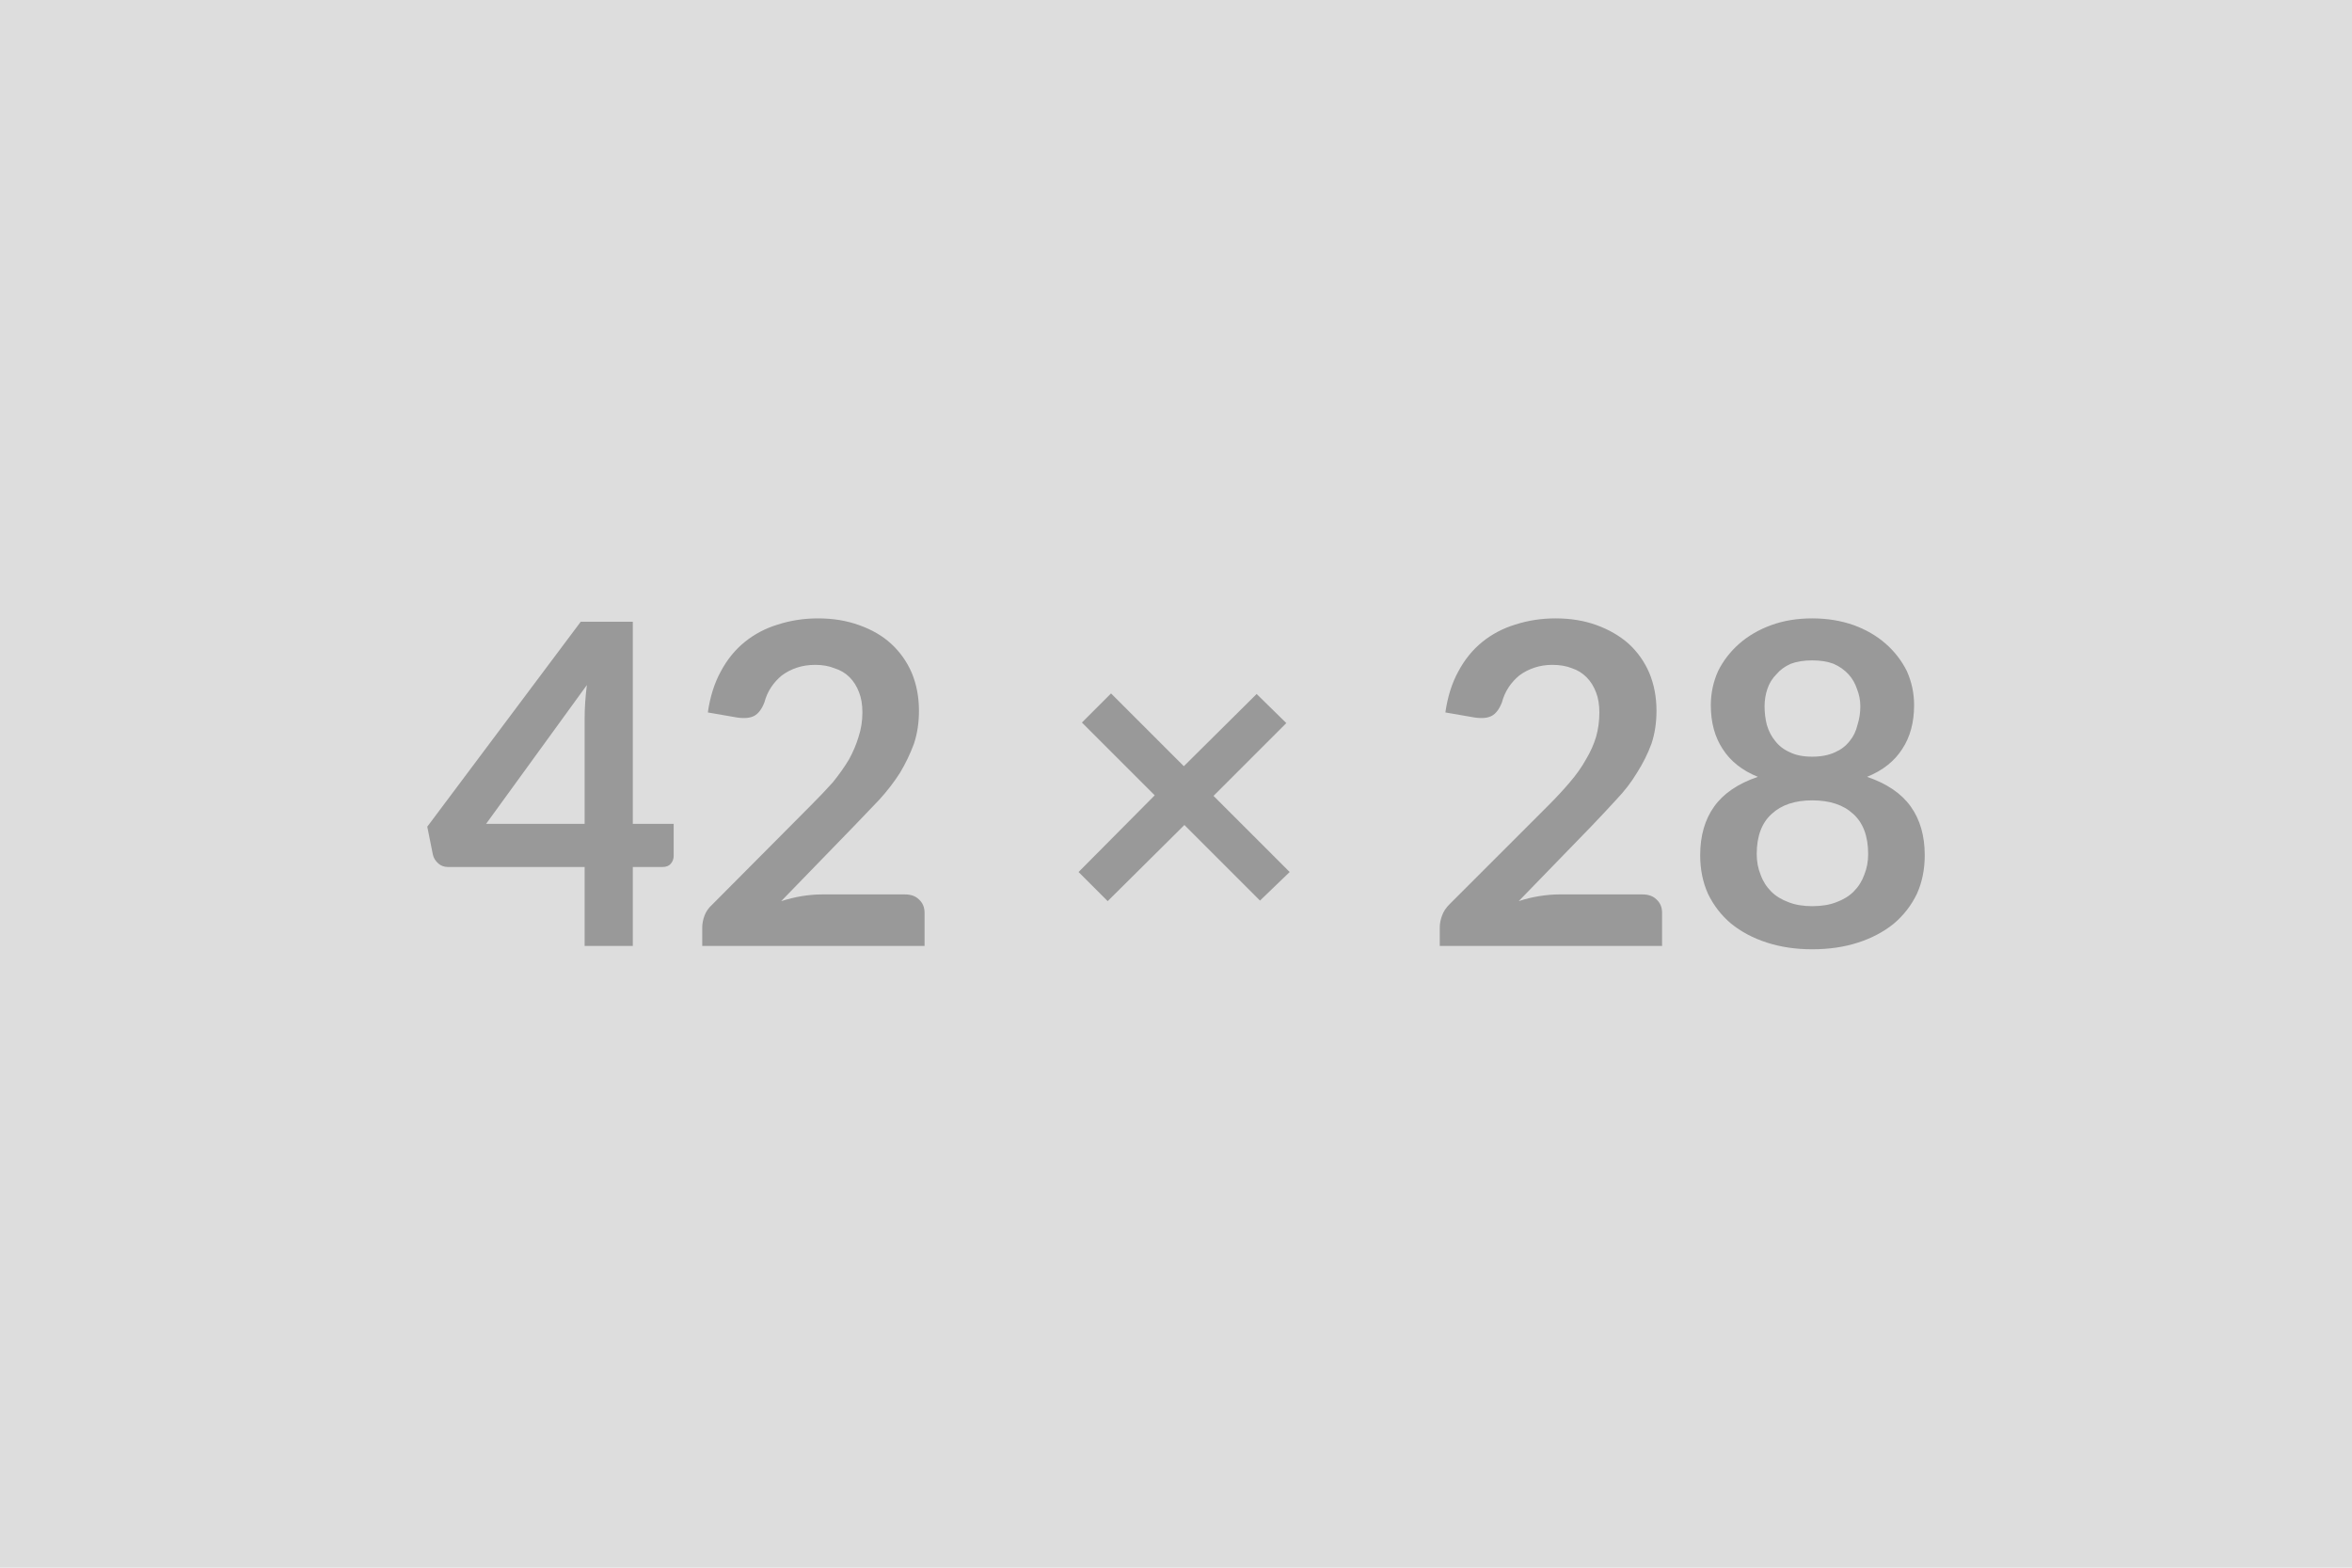 <svg xmlns="http://www.w3.org/2000/svg" width="42" height="28" viewBox="0 0 42 28"><rect width="100%" height="100%" fill="#DDDDDD"/><path fill="#999999" d="M8.68 14.715h1.76v-1.89q0-.27.04-.59zm2.62 0h.73v.57q0 .08-.05.14t-.15.06h-.53v1.41h-.86v-1.41H8q-.1 0-.17-.06-.08-.07-.1-.16l-.1-.5 2.74-3.66h.93zm3.38 1.26h1.48q.16 0 .25.09.1.09.1.24v.59h-3.97v-.33q0-.1.04-.21t.14-.2l1.75-1.76q.22-.22.4-.42.17-.21.29-.41.11-.2.17-.4.07-.21.07-.44 0-.21-.06-.36-.06-.16-.17-.27t-.27-.16q-.15-.06-.34-.06-.18 0-.33.05t-.27.14q-.11.09-.19.21t-.12.27q-.07.18-.18.24t-.31.03l-.52-.09q.06-.42.23-.73.17-.32.43-.53t.59-.31q.34-.11.72-.11.4 0 .73.12.34.12.57.33.24.22.37.52.13.31.13.68 0 .32-.09.59-.1.27-.25.52-.16.25-.37.48l-.45.47-1.3 1.34q.19-.06.37-.09.19-.03.36-.03m8.35-.4-.53.51-1.35-1.35-1.37 1.36-.52-.52 1.36-1.37-1.3-1.3.52-.52 1.3 1.3 1.3-1.29.53.52-1.3 1.3zm4.81.4h1.49q.16 0 .25.09.1.09.1.24v.59h-3.97v-.33q0-.1.04-.21t.13-.2l1.76-1.76q.22-.22.39-.42.18-.21.29-.41.12-.2.18-.4.06-.21.06-.44 0-.21-.06-.36-.06-.16-.17-.27t-.26-.16q-.15-.06-.35-.06-.17 0-.32.05t-.27.14q-.11.09-.19.21t-.12.27q-.07.18-.18.24t-.31.03l-.52-.09q.06-.42.23-.73.17-.32.43-.53t.59-.31q.34-.11.72-.11.4 0 .73.12t.57.33q.24.22.37.52.13.31.13.68 0 .32-.09.59-.1.27-.26.52-.15.25-.37.48-.21.23-.44.47l-1.3 1.34q.18-.06.37-.09t.35-.03m4.52.21q.25 0 .43-.07.19-.07.31-.19.13-.13.19-.3.07-.17.07-.37 0-.48-.27-.72-.26-.24-.73-.24-.46 0-.72.24-.27.24-.27.72 0 .2.07.37.06.17.19.3.12.12.31.19.18.07.42.07m0-4.39q-.22 0-.38.06-.16.07-.26.19-.11.11-.16.26t-.05.31q0 .17.04.33.05.17.15.29.1.13.26.2.16.08.4.08t.41-.08q.16-.07.26-.2.1-.12.14-.29.05-.16.05-.33 0-.16-.06-.31-.05-.15-.15-.26-.11-.12-.27-.19-.16-.06-.38-.06m.98 2.08q.53.18.78.53t.25.87q0 .38-.14.69-.15.31-.41.53-.27.22-.64.34t-.82.12q-.44 0-.81-.12t-.64-.34q-.26-.22-.41-.53-.14-.31-.14-.69 0-.52.25-.87t.78-.53q-.42-.17-.63-.5-.21-.32-.21-.78 0-.32.13-.61.14-.28.38-.49t.57-.33.73-.12.74.12q.33.12.57.33t.38.49q.13.29.13.61 0 .46-.21.78-.21.33-.63.5"/></svg>